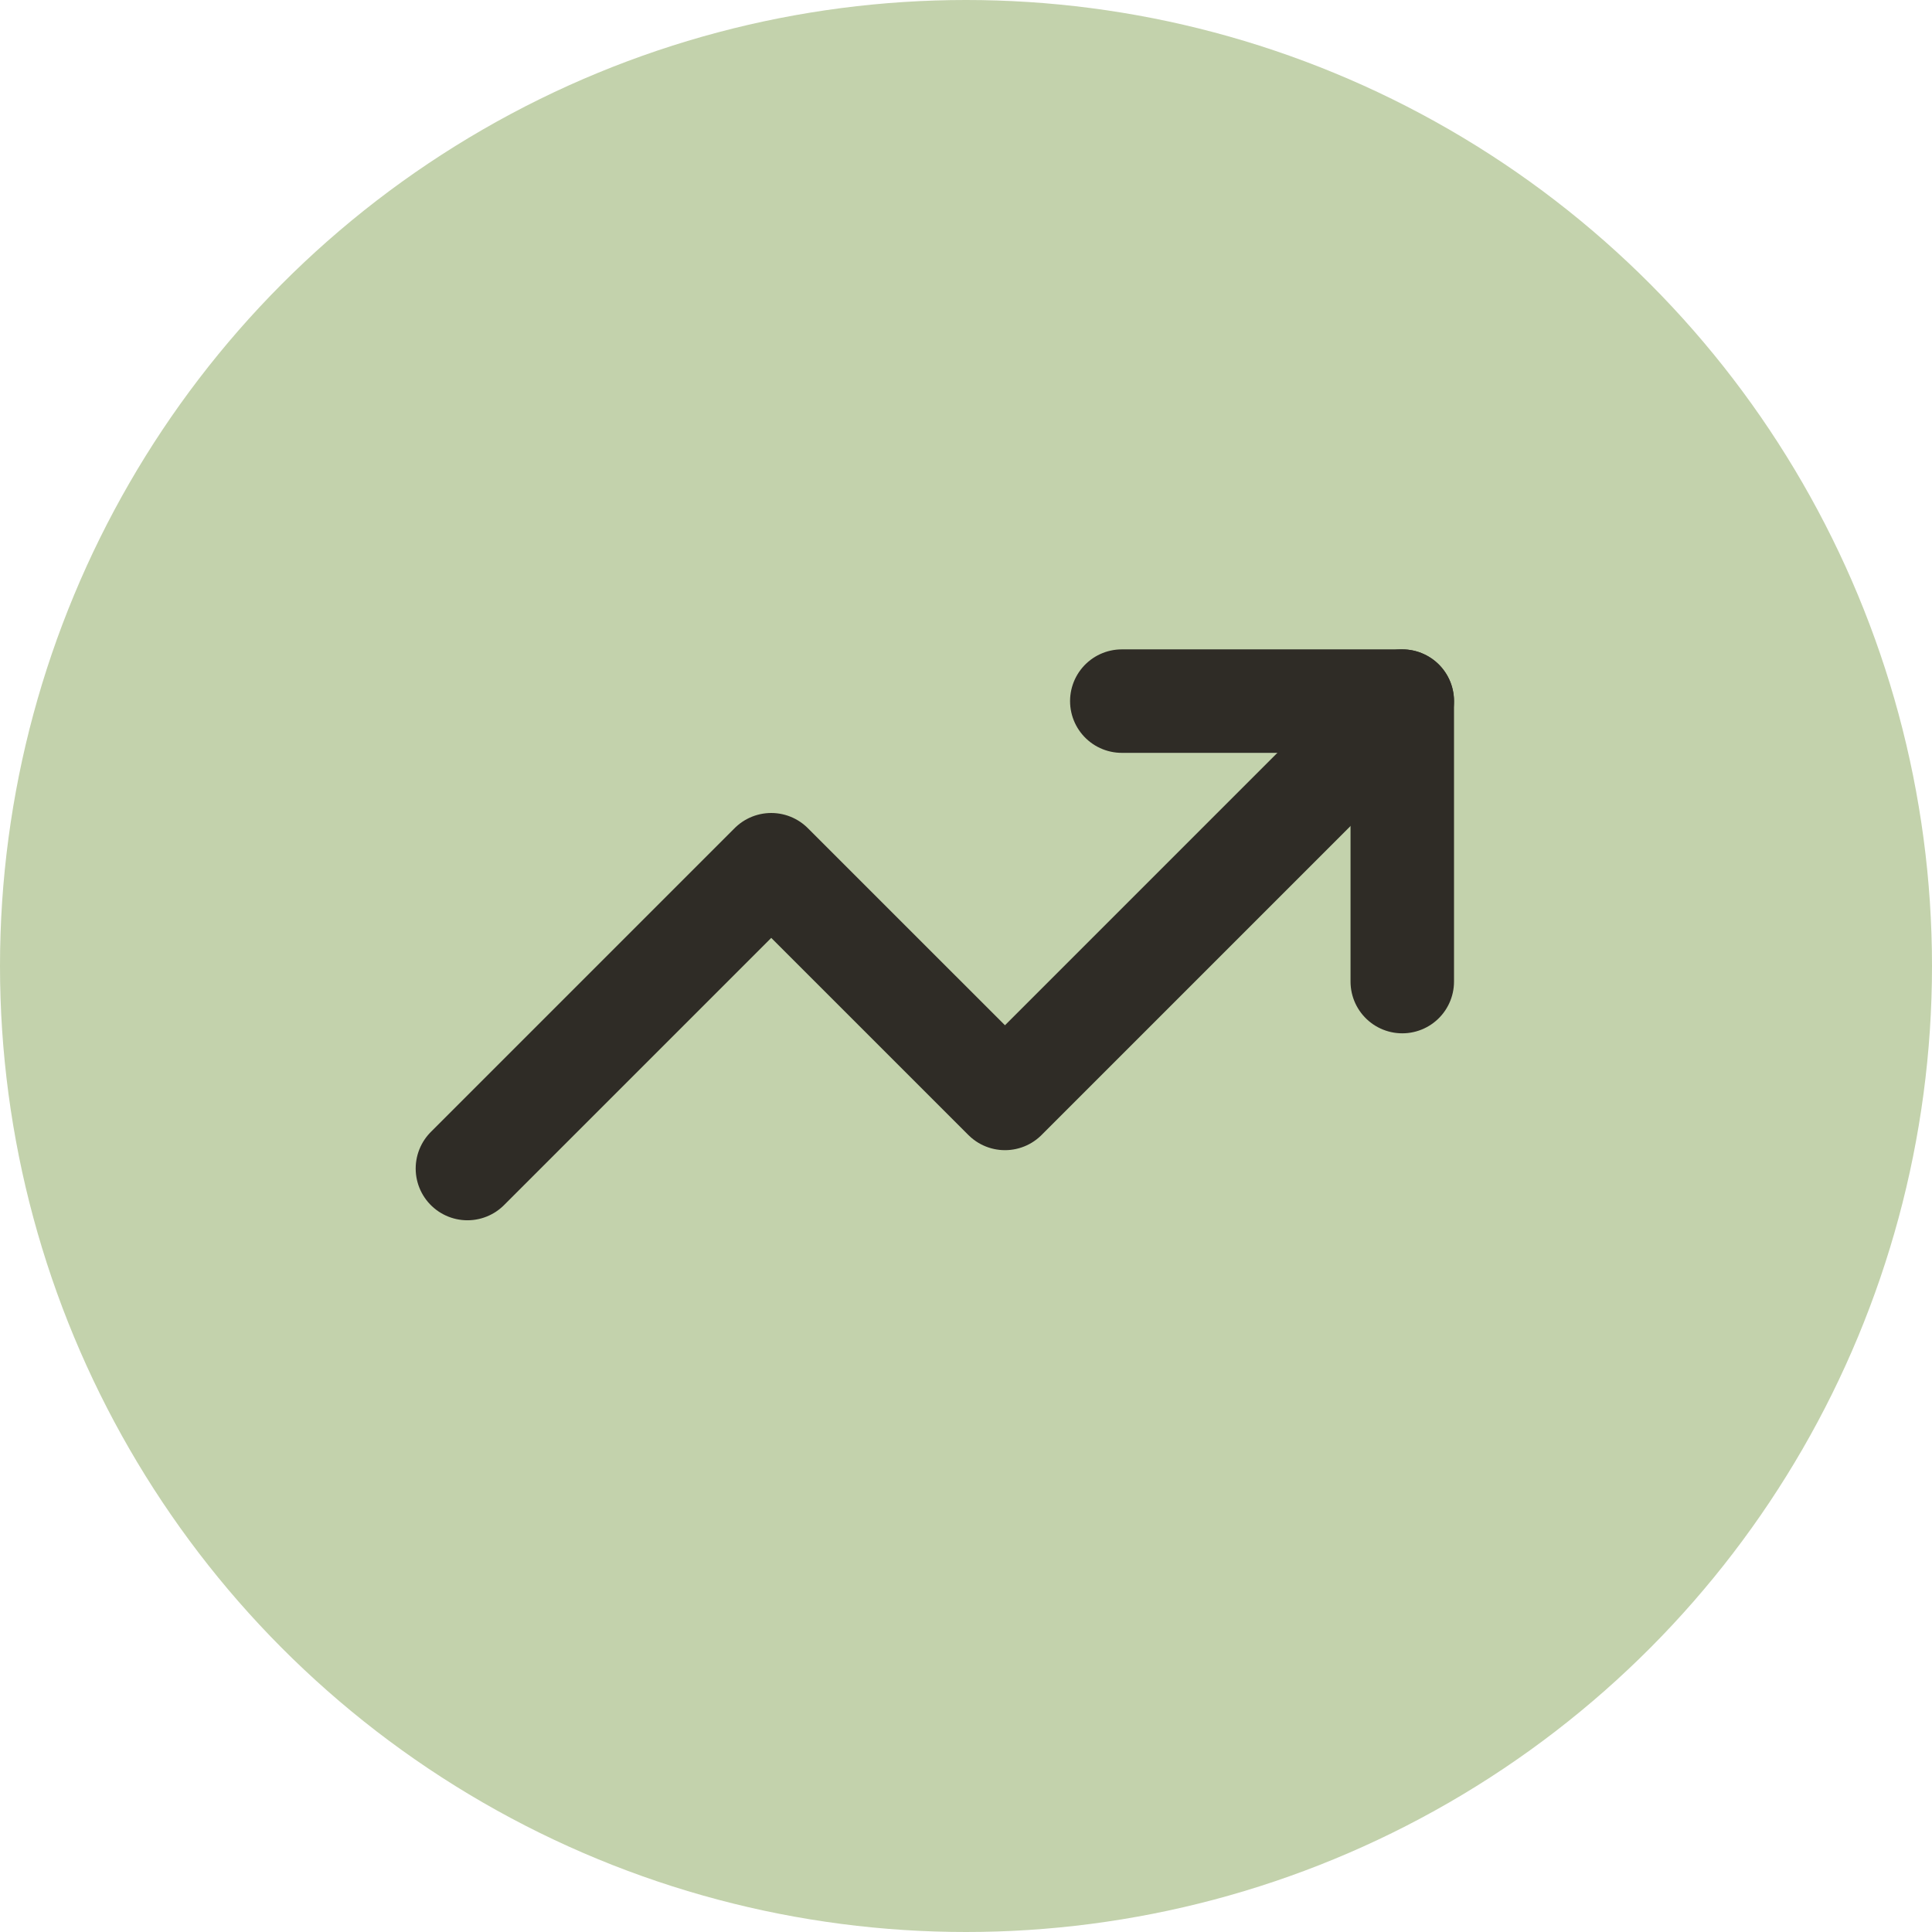 <?xml version="1.0" encoding="UTF-8"?>
<svg xmlns="http://www.w3.org/2000/svg" width="48" height="48" viewBox="0 0 48 48" fill="none">
  <circle cx="24" cy="24" r="24" fill="#C3D2AC"></circle>
  <path d="M34.839 17.419L24.968 27.29L19.161 21.484L11.613 29.032" stroke="#2F2C26" stroke-width="2.571" stroke-linecap="round" stroke-linejoin="round"></path>
  <path d="M27.871 17.419H34.839V24.387" stroke="#2F2C26" stroke-width="2.571" stroke-linecap="round" stroke-linejoin="round"></path>
</svg>
